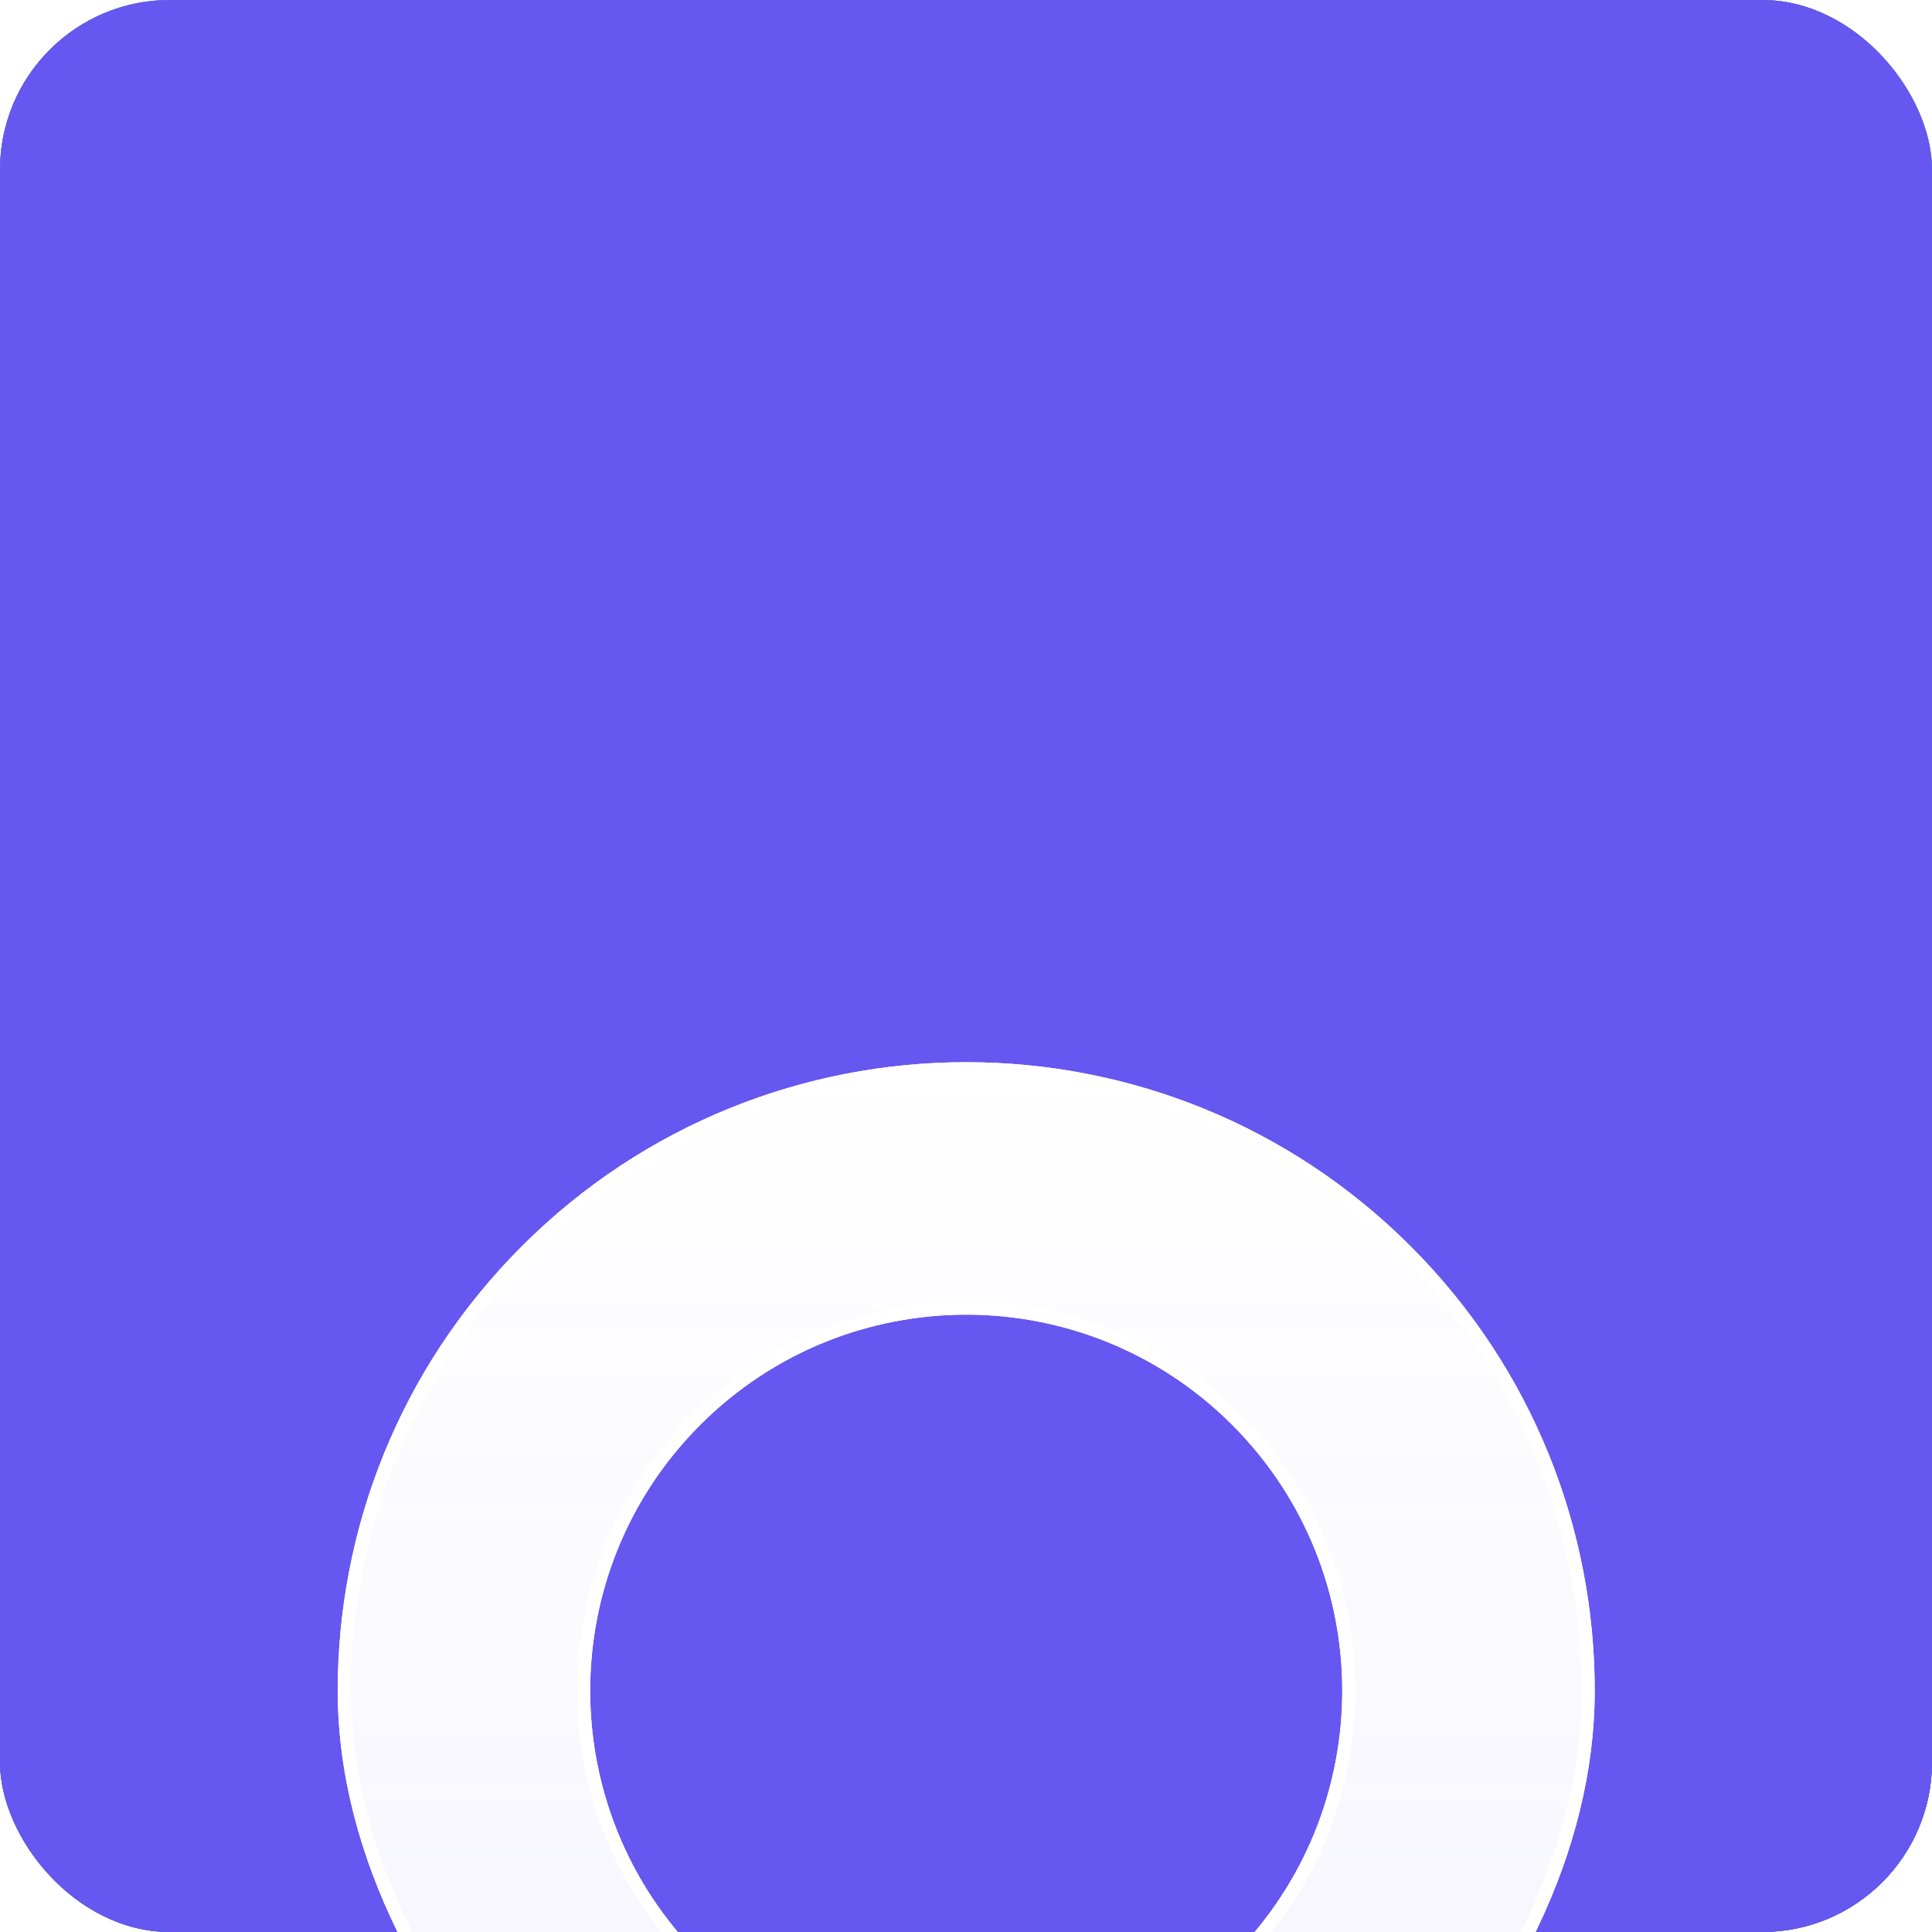 <svg xmlns="http://www.w3.org/2000/svg" fill="none" viewBox="0 0 1024 1024" height="1024" width="1024">
<g clip-path="url(#clip0_3128_2250)">
<rect fill="black" rx="90" height="1024" width="1024"></rect>
<rect fill="url(#paint0_linear_3128_2250)" rx="90" height="1024" width="1024"></rect>
<rect fill="#6657F0" rx="90" height="1024" width="1024"></rect>
<g filter="url(#filter0_dddd_3128_2250)">
<path fill="white" d="M845.23 464.115C845.23 549.367 801.244 634.618 736.199 699.663L669.538 766.323H839.736V893.682H646.921L512.115 766.323V745.978L653.046 605.047C730.88 527.214 730.88 401.019 653.046 323.185C575.212 245.351 449.017 245.351 371.184 323.185C293.35 401.018 293.35 527.213 371.184 605.047L512.115 745.978V766.323H354.933L288.152 699.542C226.823 637.675 179 552.503 179 464.115C179 378.863 211.522 293.612 276.567 228.567C406.657 98.478 617.573 98.478 747.663 228.567C812.708 293.612 845.23 378.863 845.23 464.115Z"></path>
<path fill-opacity="0.08" fill="url(#paint1_linear_3128_2250)" d="M845.23 464.115C845.23 549.367 801.244 634.618 736.199 699.663L669.538 766.323H839.736V893.682H646.921L512.115 766.323V745.978L653.046 605.047C730.88 527.214 730.88 401.019 653.046 323.185C575.212 245.351 449.017 245.351 371.184 323.185C293.35 401.018 293.35 527.213 371.184 605.047L512.115 745.978V766.323H354.933L288.152 699.542C226.823 637.675 179 552.503 179 464.115C179 378.863 211.522 293.612 276.567 228.567C406.657 98.478 617.573 98.478 747.663 228.567C812.708 293.612 845.23 378.863 845.23 464.115Z"></path>
<path stroke-width="7" stroke="white" d="M279.042 231.042C407.765 102.319 616.466 102.319 745.188 231.042C809.55 295.404 841.73 379.754 841.73 464.115C841.73 548.191 798.311 632.6 733.724 697.188L667.063 763.849L661.089 769.823H836.236V890.183H648.313L515.615 764.814V747.428L655.521 607.522C734.722 528.322 734.722 399.911 655.521 320.71C576.319 241.509 447.909 241.51 368.709 320.71C289.508 399.91 289.508 528.32 368.709 607.521L508.615 747.428V762.823H356.383L290.627 697.067C229.705 635.607 182.5 551.274 182.5 464.115C182.5 379.754 214.68 295.404 279.042 231.042Z"></path>
</g>
</g>
<defs>
<filter color-interpolation-filters="sRGB" filterUnits="userSpaceOnUse" height="1102.19" width="851.193" y="113.964" x="86.518" id="filter0_dddd_3128_2250">
<feFlood result="BackgroundImageFix" flood-opacity="0"></feFlood>
<feColorMatrix result="hardAlpha" values="0 0 0 0 0 0 0 0 0 0 0 0 0 0 0 0 0 0 127 0" type="matrix" in="SourceAlpha"></feColorMatrix>
<feOffset dy="14.602"></feOffset>
<feGaussianBlur stdDeviation="15.819"></feGaussianBlur>
<feColorMatrix values="0 0 0 0 0 0 0 0 0 0 0 0 0 0 0 0 0 0 0.08 0" type="matrix"></feColorMatrix>
<feBlend result="effect1_dropShadow_3128_2250" in2="BackgroundImageFix" mode="normal"></feBlend>
<feColorMatrix result="hardAlpha" values="0 0 0 0 0 0 0 0 0 0 0 0 0 0 0 0 0 0 127 0" type="matrix" in="SourceAlpha"></feColorMatrix>
<feOffset dy="57.193"></feOffset>
<feGaussianBlur stdDeviation="28.596"></feGaussianBlur>
<feColorMatrix values="0 0 0 0 0 0 0 0 0 0 0 0 0 0 0 0 0 0 0.07 0" type="matrix"></feColorMatrix>
<feBlend result="effect2_dropShadow_3128_2250" in2="effect1_dropShadow_3128_2250" mode="normal"></feBlend>
<feColorMatrix result="hardAlpha" values="0 0 0 0 0 0 0 0 0 0 0 0 0 0 0 0 0 0 127 0" type="matrix" in="SourceAlpha"></feColorMatrix>
<feOffset dy="130.204"></feOffset>
<feGaussianBlur stdDeviation="38.94"></feGaussianBlur>
<feColorMatrix values="0 0 0 0 0 0 0 0 0 0 0 0 0 0 0 0 0 0 0.04 0" type="matrix"></feColorMatrix>
<feBlend result="effect3_dropShadow_3128_2250" in2="effect2_dropShadow_3128_2250" mode="normal"></feBlend>
<feColorMatrix result="hardAlpha" values="0 0 0 0 0 0 0 0 0 0 0 0 0 0 0 0 0 0 127 0" type="matrix" in="SourceAlpha"></feColorMatrix>
<feOffset dy="229.987"></feOffset>
<feGaussianBlur stdDeviation="46.241"></feGaussianBlur>
<feColorMatrix values="0 0 0 0 0 0 0 0 0 0 0 0 0 0 0 0 0 0 0.01 0" type="matrix"></feColorMatrix>
<feBlend result="effect4_dropShadow_3128_2250" in2="effect3_dropShadow_3128_2250" mode="normal"></feBlend>
<feBlend result="shape" in2="effect4_dropShadow_3128_2250" in="SourceGraphic" mode="normal"></feBlend>
</filter>
<linearGradient gradientUnits="userSpaceOnUse" y2="2242" x2="513.303" y1="-1062" x1="513.303" id="paint0_linear_3128_2250">
<stop stop-color="#C7EBFF" offset="0.13"></stop>
<stop stop-color="#64ACDE" offset="0.411"></stop>
<stop stop-color="#2C7BB3" offset="1"></stop>
</linearGradient>
<linearGradient gradientUnits="userSpaceOnUse" y2="893.682" x2="512.115" y1="131" x1="512.115" id="paint1_linear_3128_2250">
<stop stop-opacity="0" stop-color="#6657F0"></stop>
<stop stop-color="#6657F0" offset="1"></stop>
</linearGradient>
<clipPath id="clip0_3128_2250">
<rect fill="white" rx="90" height="1024" width="1024"></rect>
</clipPath>
</defs>
</svg>
